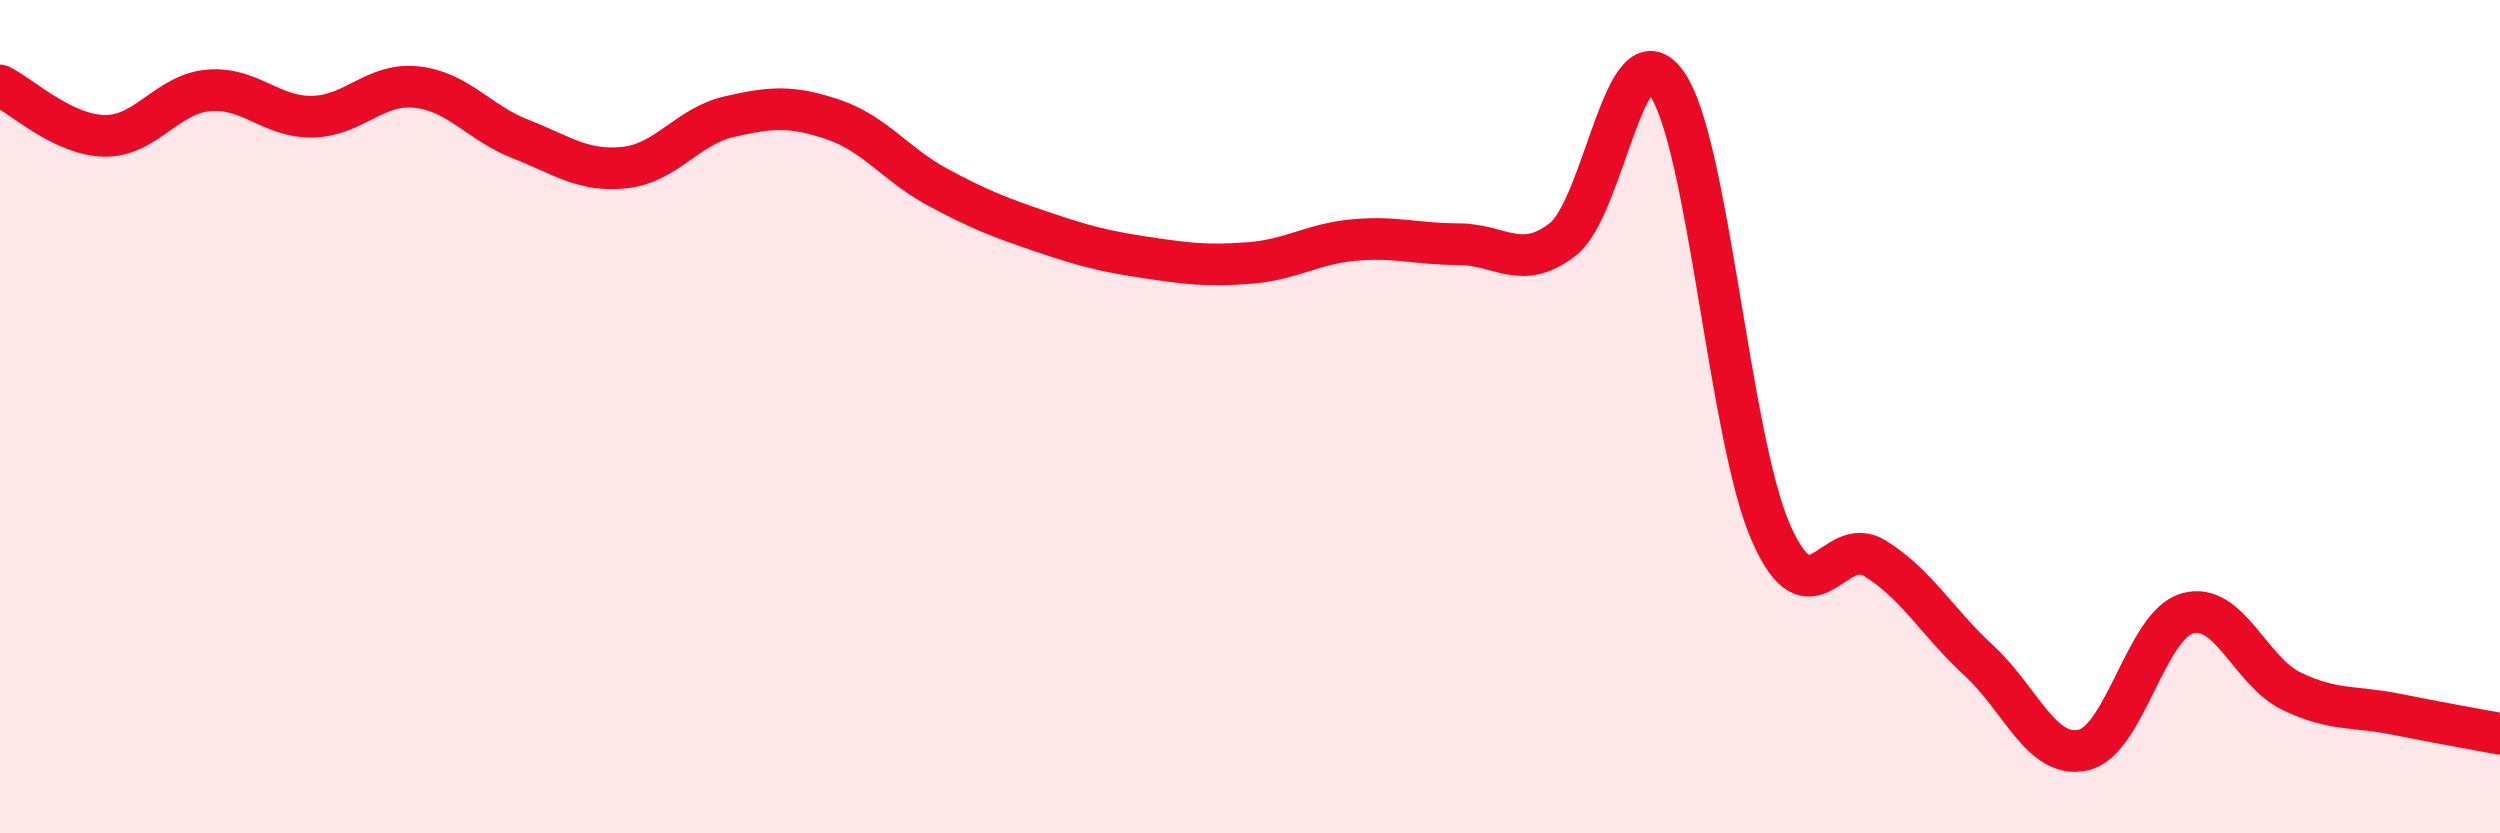 
    <svg width="60" height="20" viewBox="0 0 60 20" xmlns="http://www.w3.org/2000/svg">
      <path
        d="M 0,2.05 C 0.5,2.29 1.5,3.24 2.5,3.26 C 3.5,3.28 4,2.26 5,2.17 C 6,2.08 6.5,2.82 7.5,2.8 C 8.5,2.78 9,1.98 10,2.09 C 11,2.2 11.5,2.95 12.5,3.34 C 13.5,3.73 14,4.13 15,4.02 C 16,3.91 16.5,3.03 17.5,2.8 C 18.5,2.57 19,2.53 20,2.87 C 21,3.21 21.5,3.95 22.5,4.49 C 23.5,5.03 24,5.22 25,5.56 C 26,5.9 26.5,6.03 27.5,6.18 C 28.5,6.33 29,6.39 30,6.31 C 31,6.23 31.5,5.85 32.5,5.76 C 33.5,5.67 34,5.86 35,5.86 C 36,5.86 36.5,6.52 37.5,5.75 C 38.5,4.98 39,0.59 40,2 C 41,3.41 41.5,10.5 42.5,12.78 C 43.5,15.06 44,12.78 45,13.4 C 46,14.02 46.5,14.94 47.5,15.86 C 48.5,16.78 49,18.23 50,18 C 51,17.77 51.5,15 52.5,14.72 C 53.5,14.44 54,16.11 55,16.59 C 56,17.07 56.5,16.94 57.5,17.14 C 58.5,17.34 59.5,17.52 60,17.61L60 20L0 20Z"
        fill="#EB0A25"
        opacity="0.1"
        stroke-linecap="round"
        stroke-linejoin="round"
      />
      <path
        d="M 0,2.05 C 0.5,2.29 1.5,3.24 2.5,3.26 C 3.5,3.28 4,2.26 5,2.17 C 6,2.08 6.5,2.82 7.5,2.8 C 8.5,2.78 9,1.98 10,2.09 C 11,2.2 11.5,2.95 12.5,3.34 C 13.5,3.73 14,4.13 15,4.02 C 16,3.91 16.5,3.03 17.5,2.8 C 18.5,2.57 19,2.53 20,2.87 C 21,3.21 21.5,3.95 22.5,4.49 C 23.5,5.03 24,5.22 25,5.56 C 26,5.9 26.5,6.03 27.5,6.18 C 28.5,6.33 29,6.39 30,6.31 C 31,6.23 31.5,5.85 32.5,5.76 C 33.5,5.67 34,5.86 35,5.86 C 36,5.86 36.5,6.52 37.5,5.75 C 38.5,4.98 39,0.59 40,2 C 41,3.41 41.5,10.5 42.5,12.78 C 43.5,15.06 44,12.78 45,13.4 C 46,14.02 46.5,14.94 47.5,15.86 C 48.5,16.78 49,18.23 50,18 C 51,17.77 51.5,15 52.5,14.72 C 53.5,14.44 54,16.11 55,16.59 C 56,17.07 56.5,16.94 57.5,17.14 C 58.5,17.34 59.5,17.52 60,17.61"
        stroke="#EB0A25"
        stroke-width="1"
        fill="none"
        stroke-linecap="round"
        stroke-linejoin="round"
      />
    </svg>
  